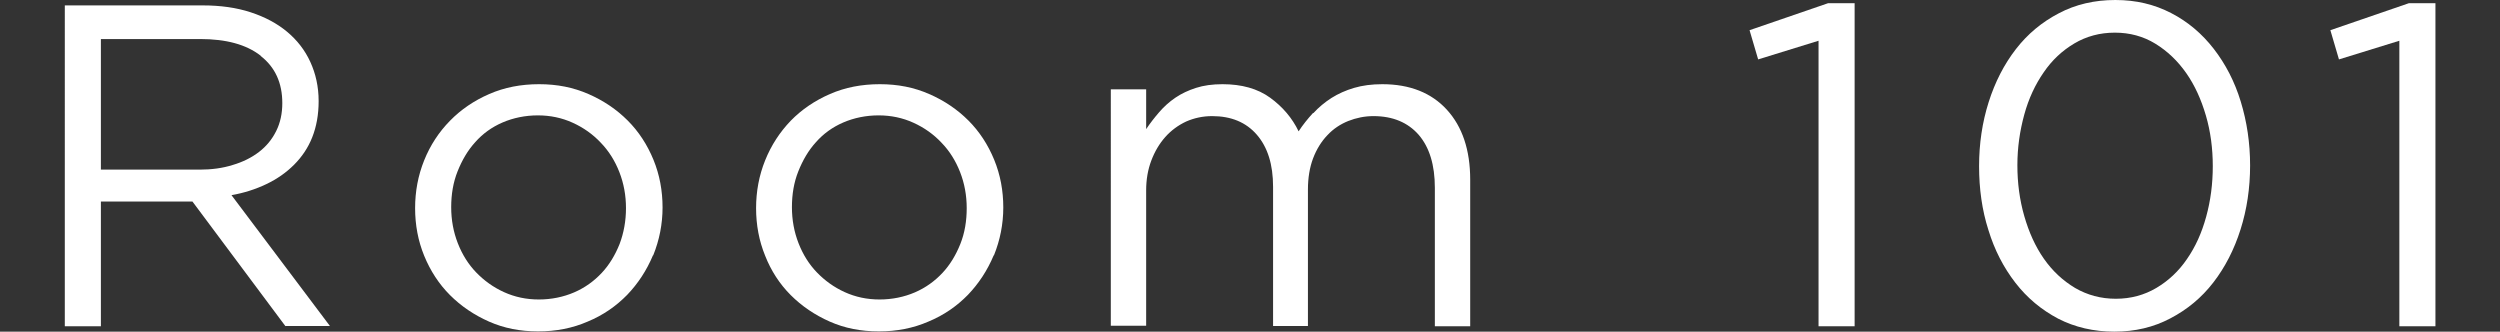 <?xml version="1.0" encoding="UTF-8"?>
<svg id="_レイヤー_1" data-name=" レイヤー 1" xmlns="http://www.w3.org/2000/svg" viewBox="0 0 101.84 13.51">
  <rect x="0" y="0" width="101.84" height="13.51" fill="#333333" stroke="none"/>
  <defs>
    <style>
      .cls-1 {
        fill: #fff;
        stroke-width: 0px;
      }
    </style>
  </defs>
  <path class="cls-1" d="M11.63,13.29l-3.79-5.08h-3.73v5.08h-1.47V.22h5.62c.72,0,1.37.09,1.95.28s1.07.45,1.48.79c.41.34.73.75.95,1.23.22.48.34,1.01.34,1.6,0,.55-.09,1.04-.26,1.47s-.42.8-.74,1.12c-.32.32-.69.58-1.13.79-.44.21-.91.36-1.42.45l4.01,5.33h-1.81ZM10.62,2.27c-.59-.46-1.41-.68-2.47-.68h-4.04v5.32h4.02c.49,0,.94-.06,1.35-.19.41-.12.77-.3,1.07-.53.3-.23.53-.51.7-.85.17-.34.25-.72.25-1.14,0-.82-.29-1.46-.88-1.92Z"/>
  <path class="cls-1" d="M26.6,10.4c-.26.62-.61,1.15-1.05,1.61-.45.46-.98.83-1.61,1.09-.62.27-1.29.4-2.02.4s-1.39-.13-2-.4c-.61-.27-1.14-.63-1.59-1.08s-.8-.99-1.05-1.6c-.25-.61-.37-1.26-.37-1.94s.12-1.33.37-1.95.6-1.15,1.05-1.61c.45-.46.98-.82,1.6-1.09.62-.27,1.29-.4,2.03-.4s1.39.13,2.01.4c.62.27,1.15.63,1.6,1.08.45.45.8.99,1.05,1.6.25.61.37,1.26.37,1.94s-.13,1.33-.38,1.95ZM25.23,7.01c-.18-.46-.43-.86-.76-1.2-.32-.34-.7-.61-1.14-.81-.44-.2-.91-.3-1.42-.3s-1,.1-1.44.29c-.44.19-.81.46-1.11.8-.31.34-.54.74-.72,1.19s-.26.94-.26,1.46.09,1.01.27,1.47c.18.46.43.86.75,1.19.32.33.69.6,1.13.8.44.2.91.3,1.42.3s1-.1,1.44-.29.81-.46,1.12-.79c.31-.33.55-.73.73-1.18.17-.45.26-.94.26-1.46s-.09-1.01-.27-1.47Z"/>
  <path class="cls-1" d="M40.48,10.4c-.26.62-.61,1.15-1.05,1.61-.45.46-.98.83-1.61,1.09-.62.27-1.29.4-2.02.4s-1.39-.13-2-.4c-.61-.27-1.14-.63-1.59-1.08-.45-.45-.8-.99-1.04-1.6-.25-.61-.37-1.26-.37-1.94s.12-1.33.37-1.95c.25-.62.6-1.15,1.04-1.61.45-.46.98-.82,1.6-1.09.62-.27,1.29-.4,2.03-.4s1.39.13,2.01.4c.62.27,1.15.63,1.6,1.08s.8.99,1.05,1.6c.25.61.37,1.26.37,1.94s-.13,1.33-.38,1.95ZM39.11,7.01c-.18-.46-.43-.86-.76-1.2-.32-.34-.7-.61-1.14-.81-.44-.2-.91-.3-1.42-.3s-1,.1-1.44.29c-.44.19-.81.46-1.11.8-.31.34-.54.74-.72,1.19s-.26.94-.26,1.46.09,1.01.27,1.47c.18.46.43.86.75,1.19.32.33.69.6,1.13.8.44.2.91.3,1.42.3s1-.1,1.44-.29.81-.46,1.12-.79c.31-.33.55-.73.73-1.18s.26-.94.26-1.46-.09-1.01-.27-1.47Z"/>
  <path class="cls-1" d="M53.5,4.61c.22-.24.46-.44.74-.62.27-.17.58-.31.92-.41.34-.1.72-.15,1.15-.15,1.12,0,2,.35,2.63,1.04.63.69.95,1.64.95,2.85v5.97h-1.44v-5.64c0-.93-.22-1.65-.66-2.16-.44-.5-1.05-.76-1.84-.76-.36,0-.7.07-1.03.2-.32.13-.61.32-.85.58-.24.25-.44.57-.58.94-.14.37-.21.8-.21,1.27v5.56h-1.42v-5.67c0-.91-.22-1.61-.66-2.12s-1.05-.76-1.82-.76c-.39,0-.74.08-1.06.22-.32.15-.61.36-.85.63-.24.27-.43.59-.57.96-.14.37-.21.77-.21,1.22v5.51h-1.44V3.64h1.44v1.62c.16-.24.34-.47.53-.69.19-.22.41-.42.66-.59.25-.17.53-.3.84-.4.31-.1.67-.15,1.08-.15.78,0,1.43.18,1.94.55.51.37.9.83,1.16,1.37.17-.26.37-.51.59-.75Z"/>
  <path class="cls-1" d="M74.45.13h1.1v13.16h-1.47V1.66l-2.46.76-.35-1.19,3.2-1.1Z"/>
  <path class="cls-1" d="M91.27,9.35c-.26.82-.63,1.54-1.11,2.16-.48.62-1.06,1.1-1.75,1.46-.68.36-1.44.54-2.28.54s-1.61-.18-2.29-.53c-.68-.36-1.26-.84-1.74-1.46-.48-.62-.85-1.33-1.1-2.15-.26-.81-.38-1.68-.38-2.6s.13-1.79.39-2.61c.26-.82.63-1.54,1.11-2.16s1.06-1.1,1.75-1.46c.68-.36,1.45-.54,2.3-.54s1.59.18,2.27.53c.68.35,1.26.84,1.74,1.46.48.62.85,1.33,1.1,2.15.25.82.38,1.68.38,2.6s-.13,1.79-.39,2.61ZM89.86,4.71c-.19-.65-.45-1.23-.8-1.73-.35-.5-.77-.9-1.26-1.2-.49-.3-1.04-.45-1.65-.45s-1.16.15-1.65.44c-.49.29-.91.68-1.25,1.18-.34.49-.61,1.06-.79,1.72s-.28,1.34-.28,2.06.09,1.41.28,2.07c.19.66.45,1.24.8,1.74.35.5.77.89,1.27,1.19.5.29,1.05.44,1.66.44s1.16-.15,1.65-.44.91-.68,1.25-1.18c.34-.49.6-1.06.78-1.72.18-.65.27-1.34.27-2.06s-.09-1.41-.28-2.06Z"/>
  <path class="cls-1" d="M98.11.13h1.1v13.16h-1.47V1.66l-2.46.76-.35-1.19,3.2-1.1Z"/>
</svg>